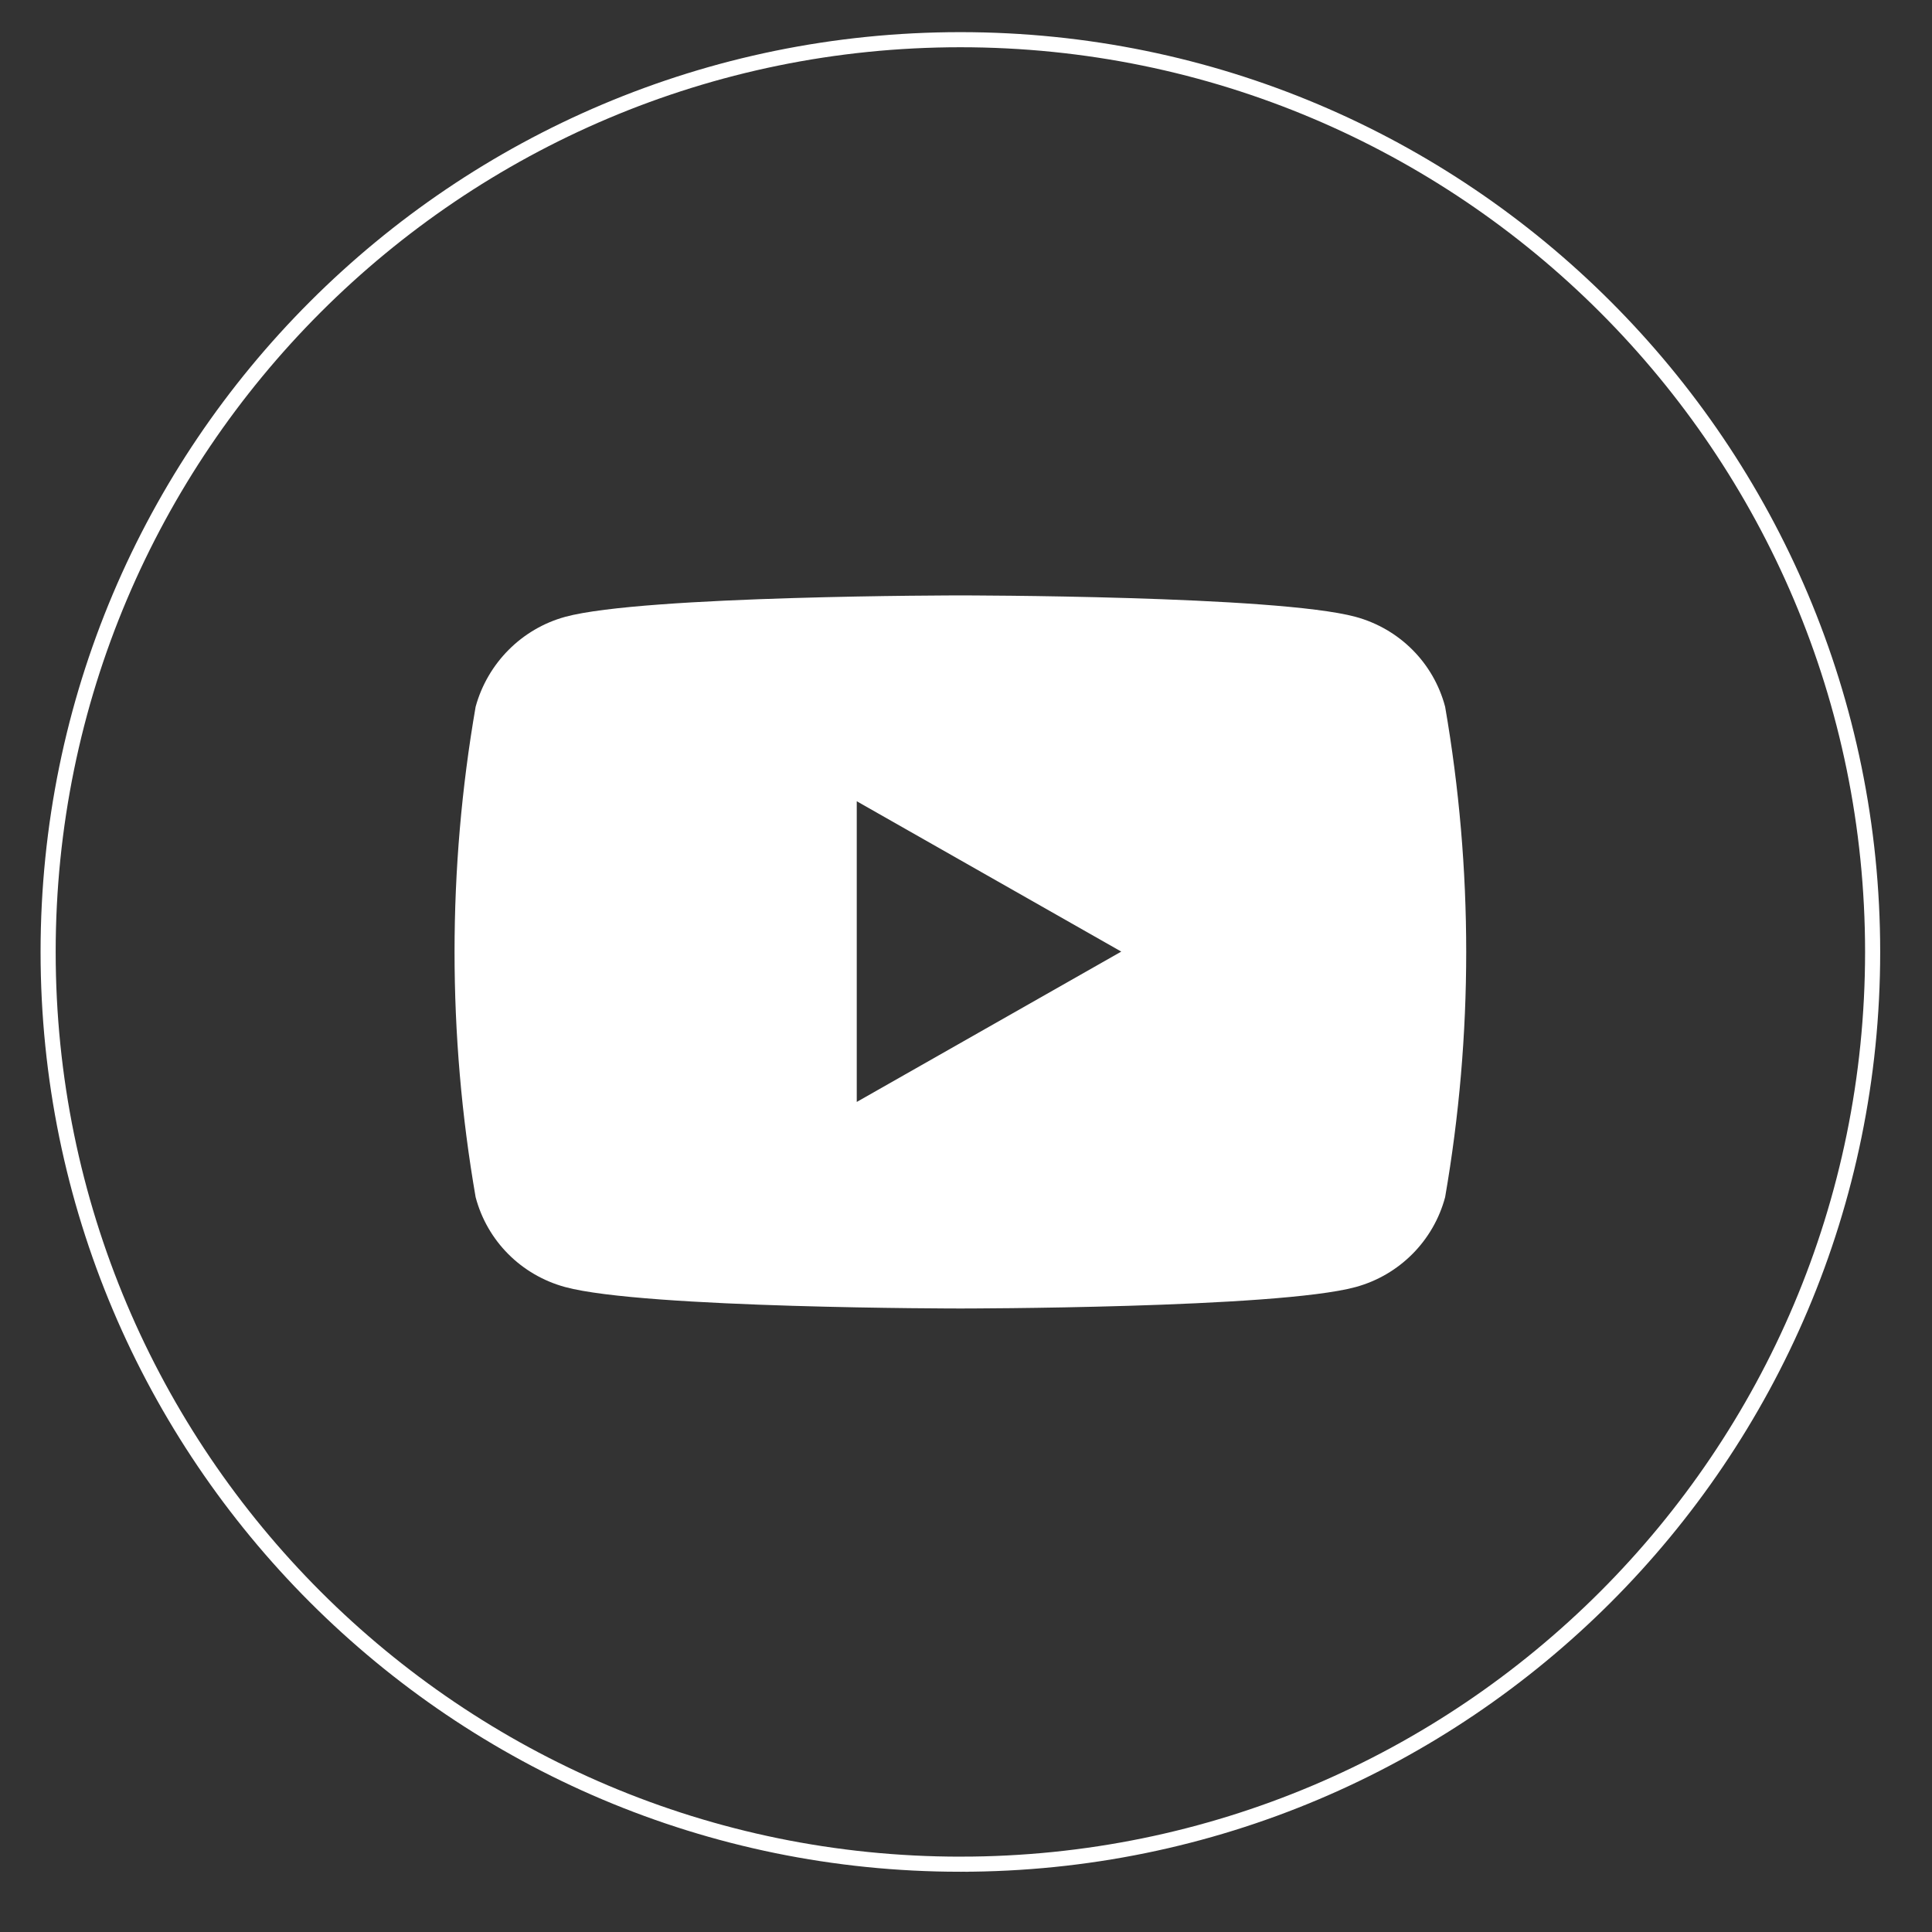<?xml version="1.0" encoding="UTF-8"?><svg id="uuid-6518d6b3-b33f-4b5a-b276-22fec15309ec" xmlns="http://www.w3.org/2000/svg" viewBox="0 0 55 55"><rect x="0" y="0" width="55" height="55" fill="#333333" stroke="none"/><g id="uuid-62843a1b-6c55-44e8-828b-84fb6edaaca6"><g id="uuid-eaf48947-ea3d-452e-9295-e28a91f5da03"><path id="uuid-f6601acf-0194-41d6-9acd-2ce5b551728c" d="m27.34,53.07h0c-14.34,0-25.97-11.63-25.97-25.97h0C1.37,12.76,13,1.13,27.34,1.13h0c14.34,0,25.97,11.63,25.97,25.97h0c0,14.35-11.63,25.97-25.97,25.97h0Z" fill="none" stroke="#fff" stroke-miterlimit="10" stroke-width=".43"/></g><path id="uuid-32ae3ba9-7c41-4034-bd02-fe5f8a5d4987" d="m41.14,20.12c-.33-1.25-1.3-2.22-2.55-2.56-2.25-.61-11.25-.61-11.25-.61,0,0-9.01,0-11.25.61-1.24.34-2.21,1.32-2.55,2.56-.8,4.62-.8,9.34,0,13.96.33,1.25,1.3,2.22,2.55,2.56,2.25.61,11.25.61,11.25.61,0,0,9.01,0,11.25-.61,1.25-.34,2.22-1.32,2.55-2.56.8-4.62.8-9.34,0-13.96Zm-16.75,11.26v-8.57l7.53,4.28-7.53,4.28v.01Z" fill="#fff"/></g></svg>